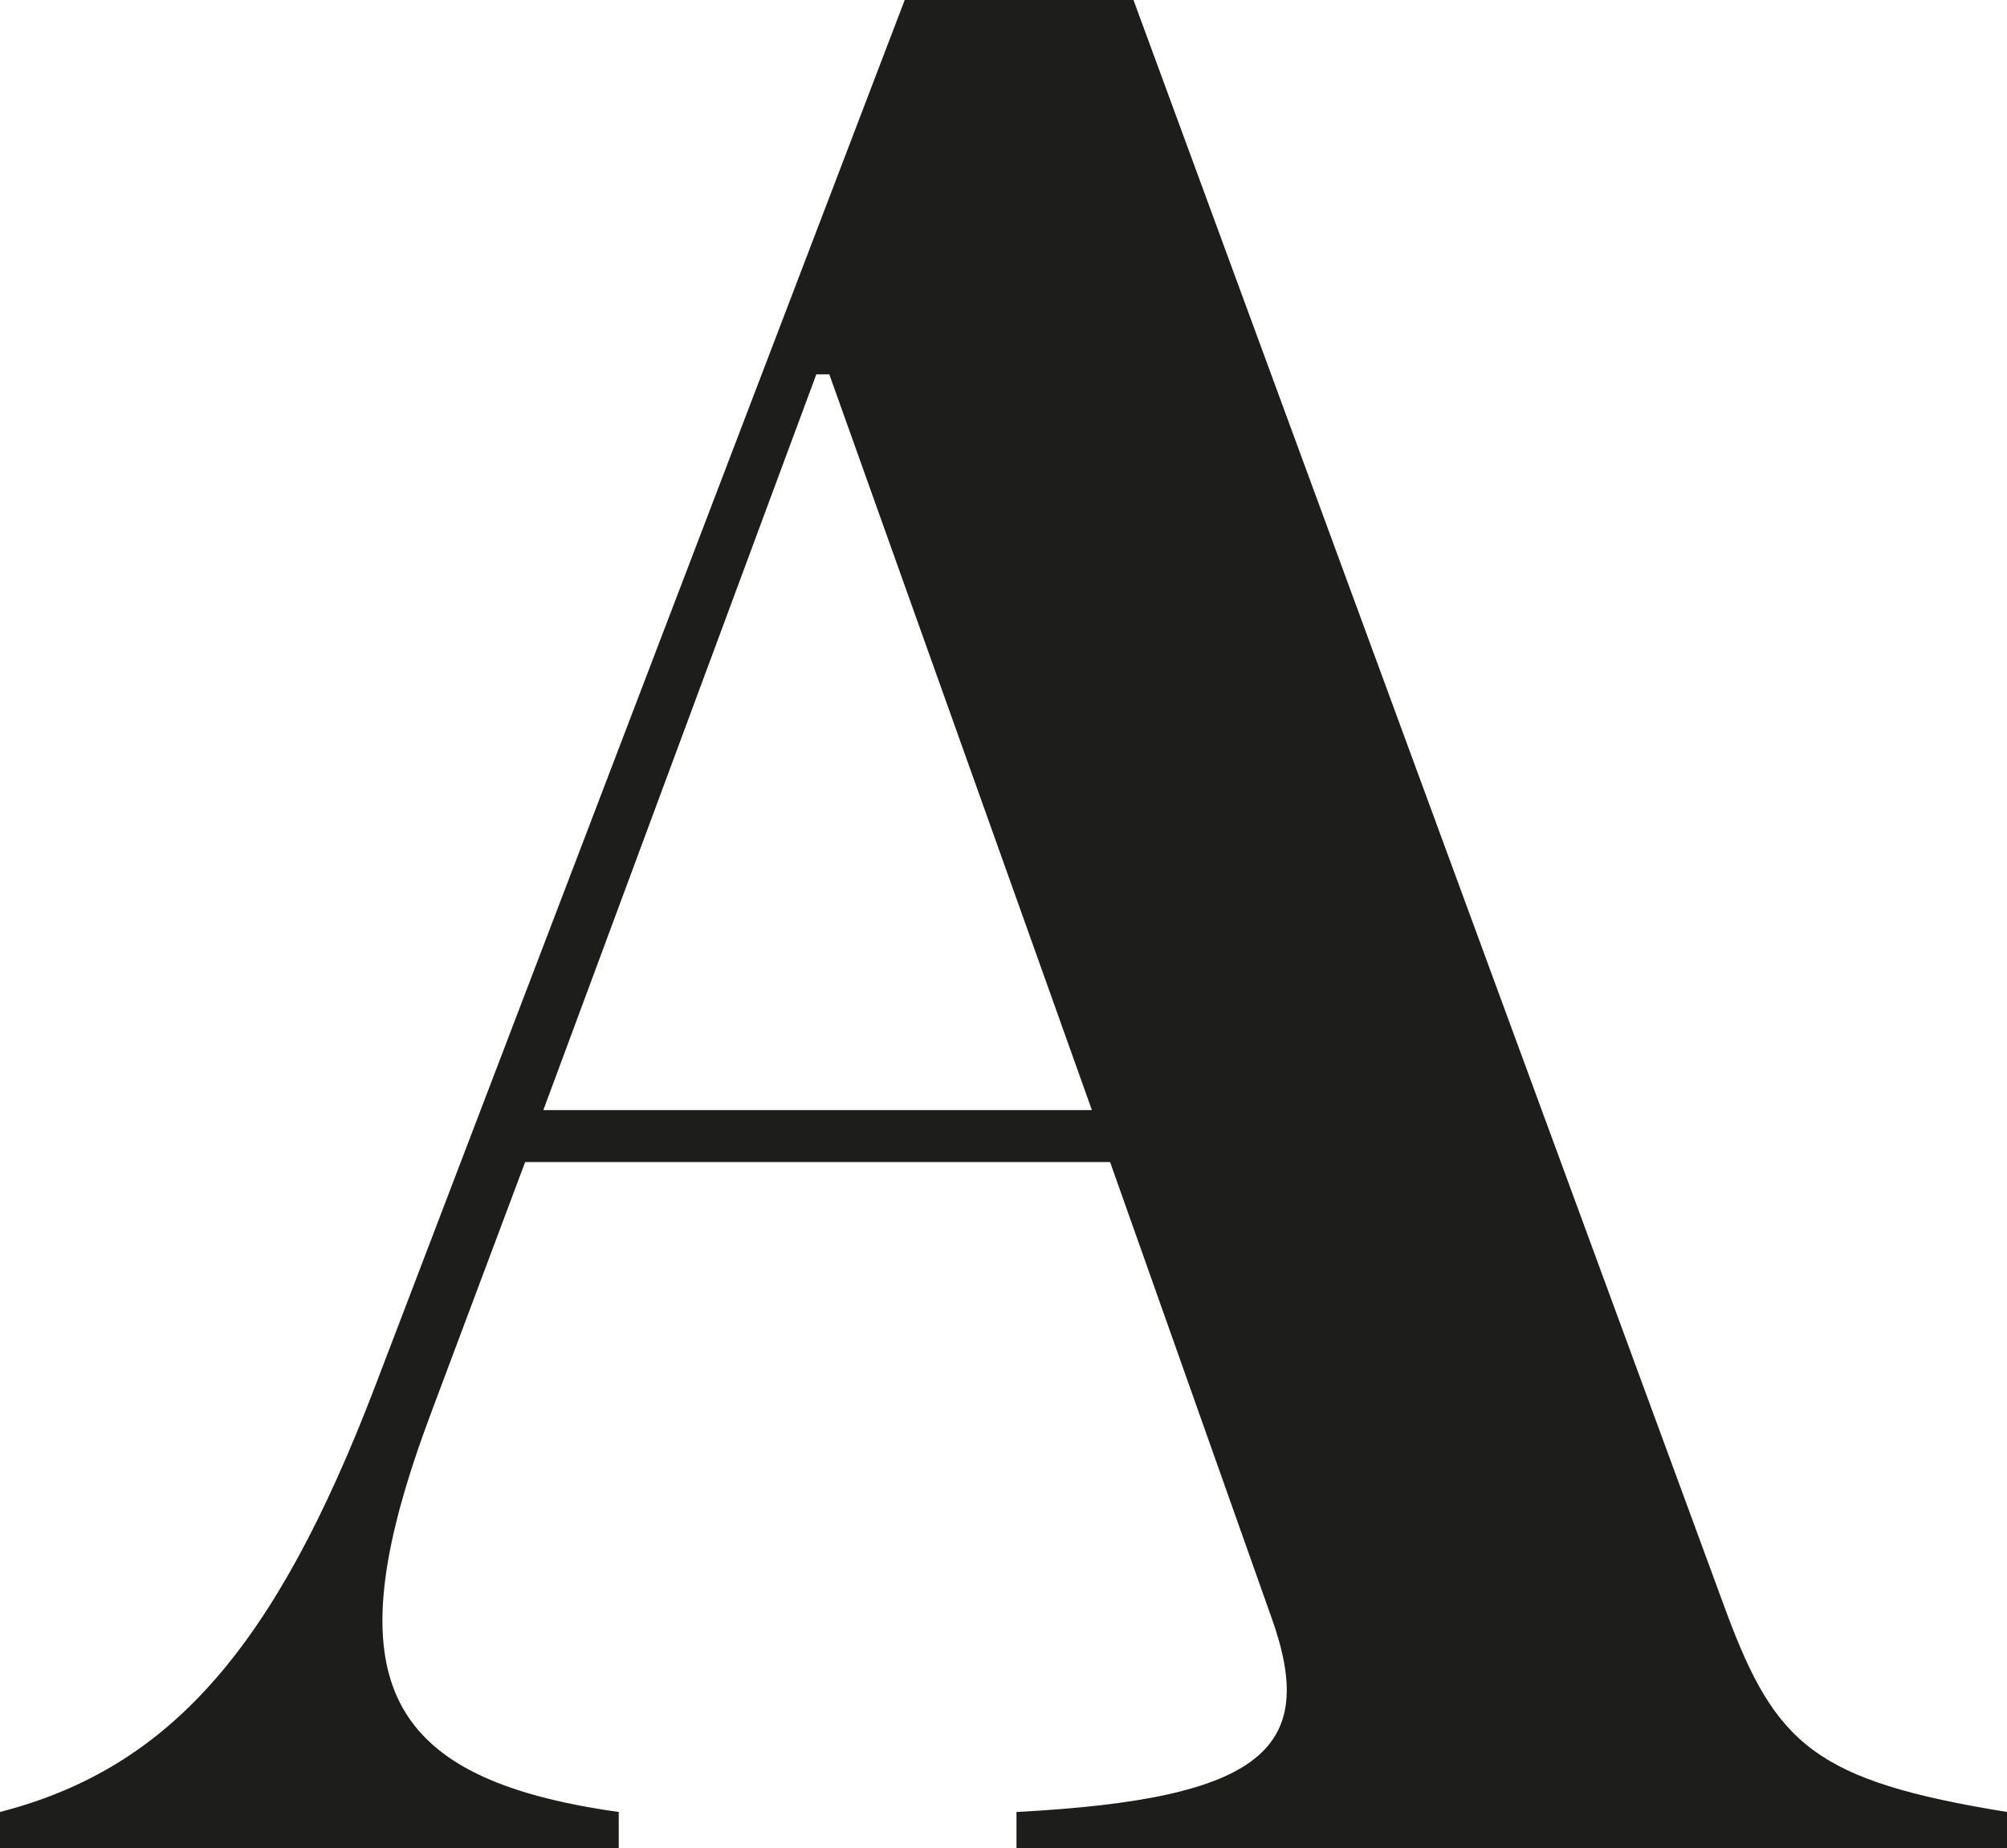 <?xml version="1.0" encoding="UTF-8"?> <svg xmlns="http://www.w3.org/2000/svg" id="Layer_2" data-name="Layer 2" viewBox="0 0 77.2 71.1"><defs><style> .cls-1 { isolation: isolate; } .cls-2 { fill: #1d1d1b; } </style></defs><g id="Layer_1-2" data-name="Layer 1"><g id="Lager_1" data-name="Lager 1"><g class="cls-1"><g class="cls-1"><path class="cls-2" d="M42.7,44.7h-22.5l-3.6,9.6c-3.8,10.1-2.1,14.1,7.2,15.4v1.4H0v-1.4c6.6-1.7,10.6-6.4,14.4-16.3L34.8,0h8.8l22.8,62c1.9,5.1,3.4,6.5,10.8,7.7v1.4h-38.1v-1.4c9.6-.5,11.6-2.5,9.8-7.5l-6.2-17.5ZM42,42.7l-10.1-28.3h-.5l-10.5,28.3h21.1Z"></path></g></g></g></g></svg> 